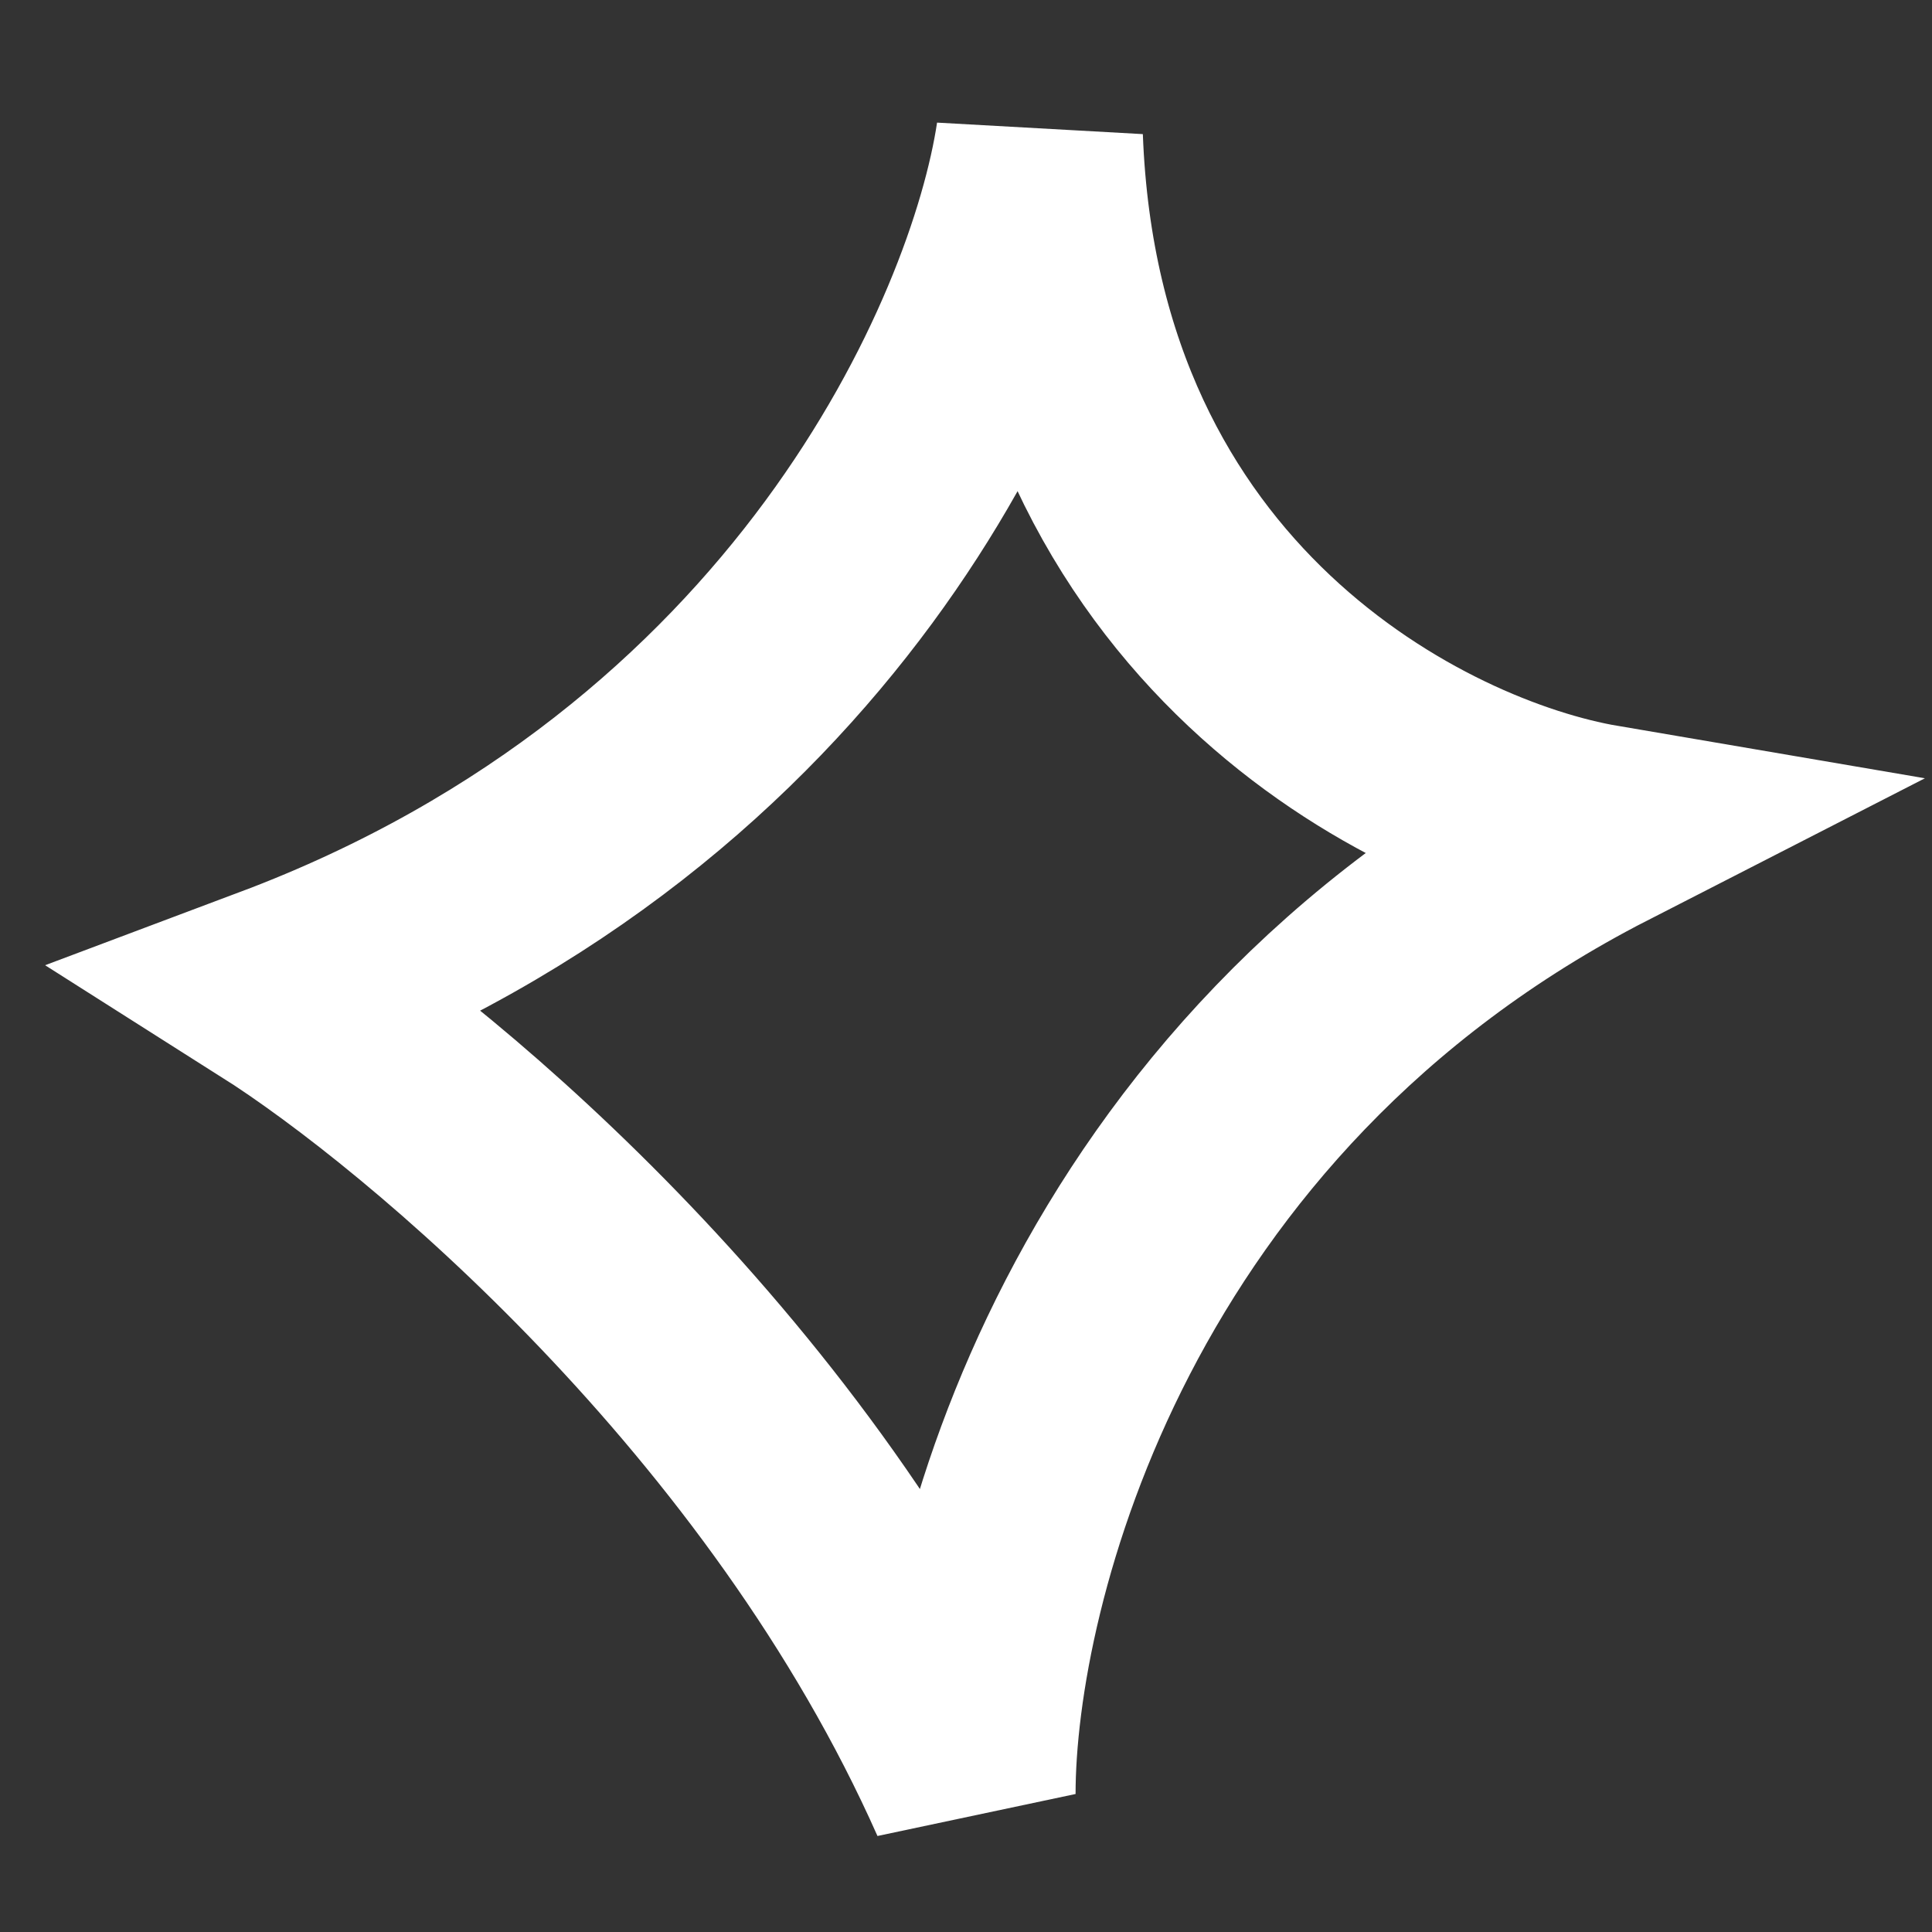 <svg width="14" height="14" viewBox="0 0 14 14" fill="none" xmlns="http://www.w3.org/2000/svg">
<rect x="0" y="0" width="14" height="14" fill="#333333" stroke="none"/>
<path d="M11.6 6C7.955 7.867 7.044 11.444 7.044 13C5.742 10.067 3.139 7.889 2 7.167C5.905 5.7 7.315 2.444 7.532 1C7.662 4.467 10.298 5.778 11.6 6Z" stroke="white" stroke-width="1.5" stroke-linecap="round"/>
</svg>
